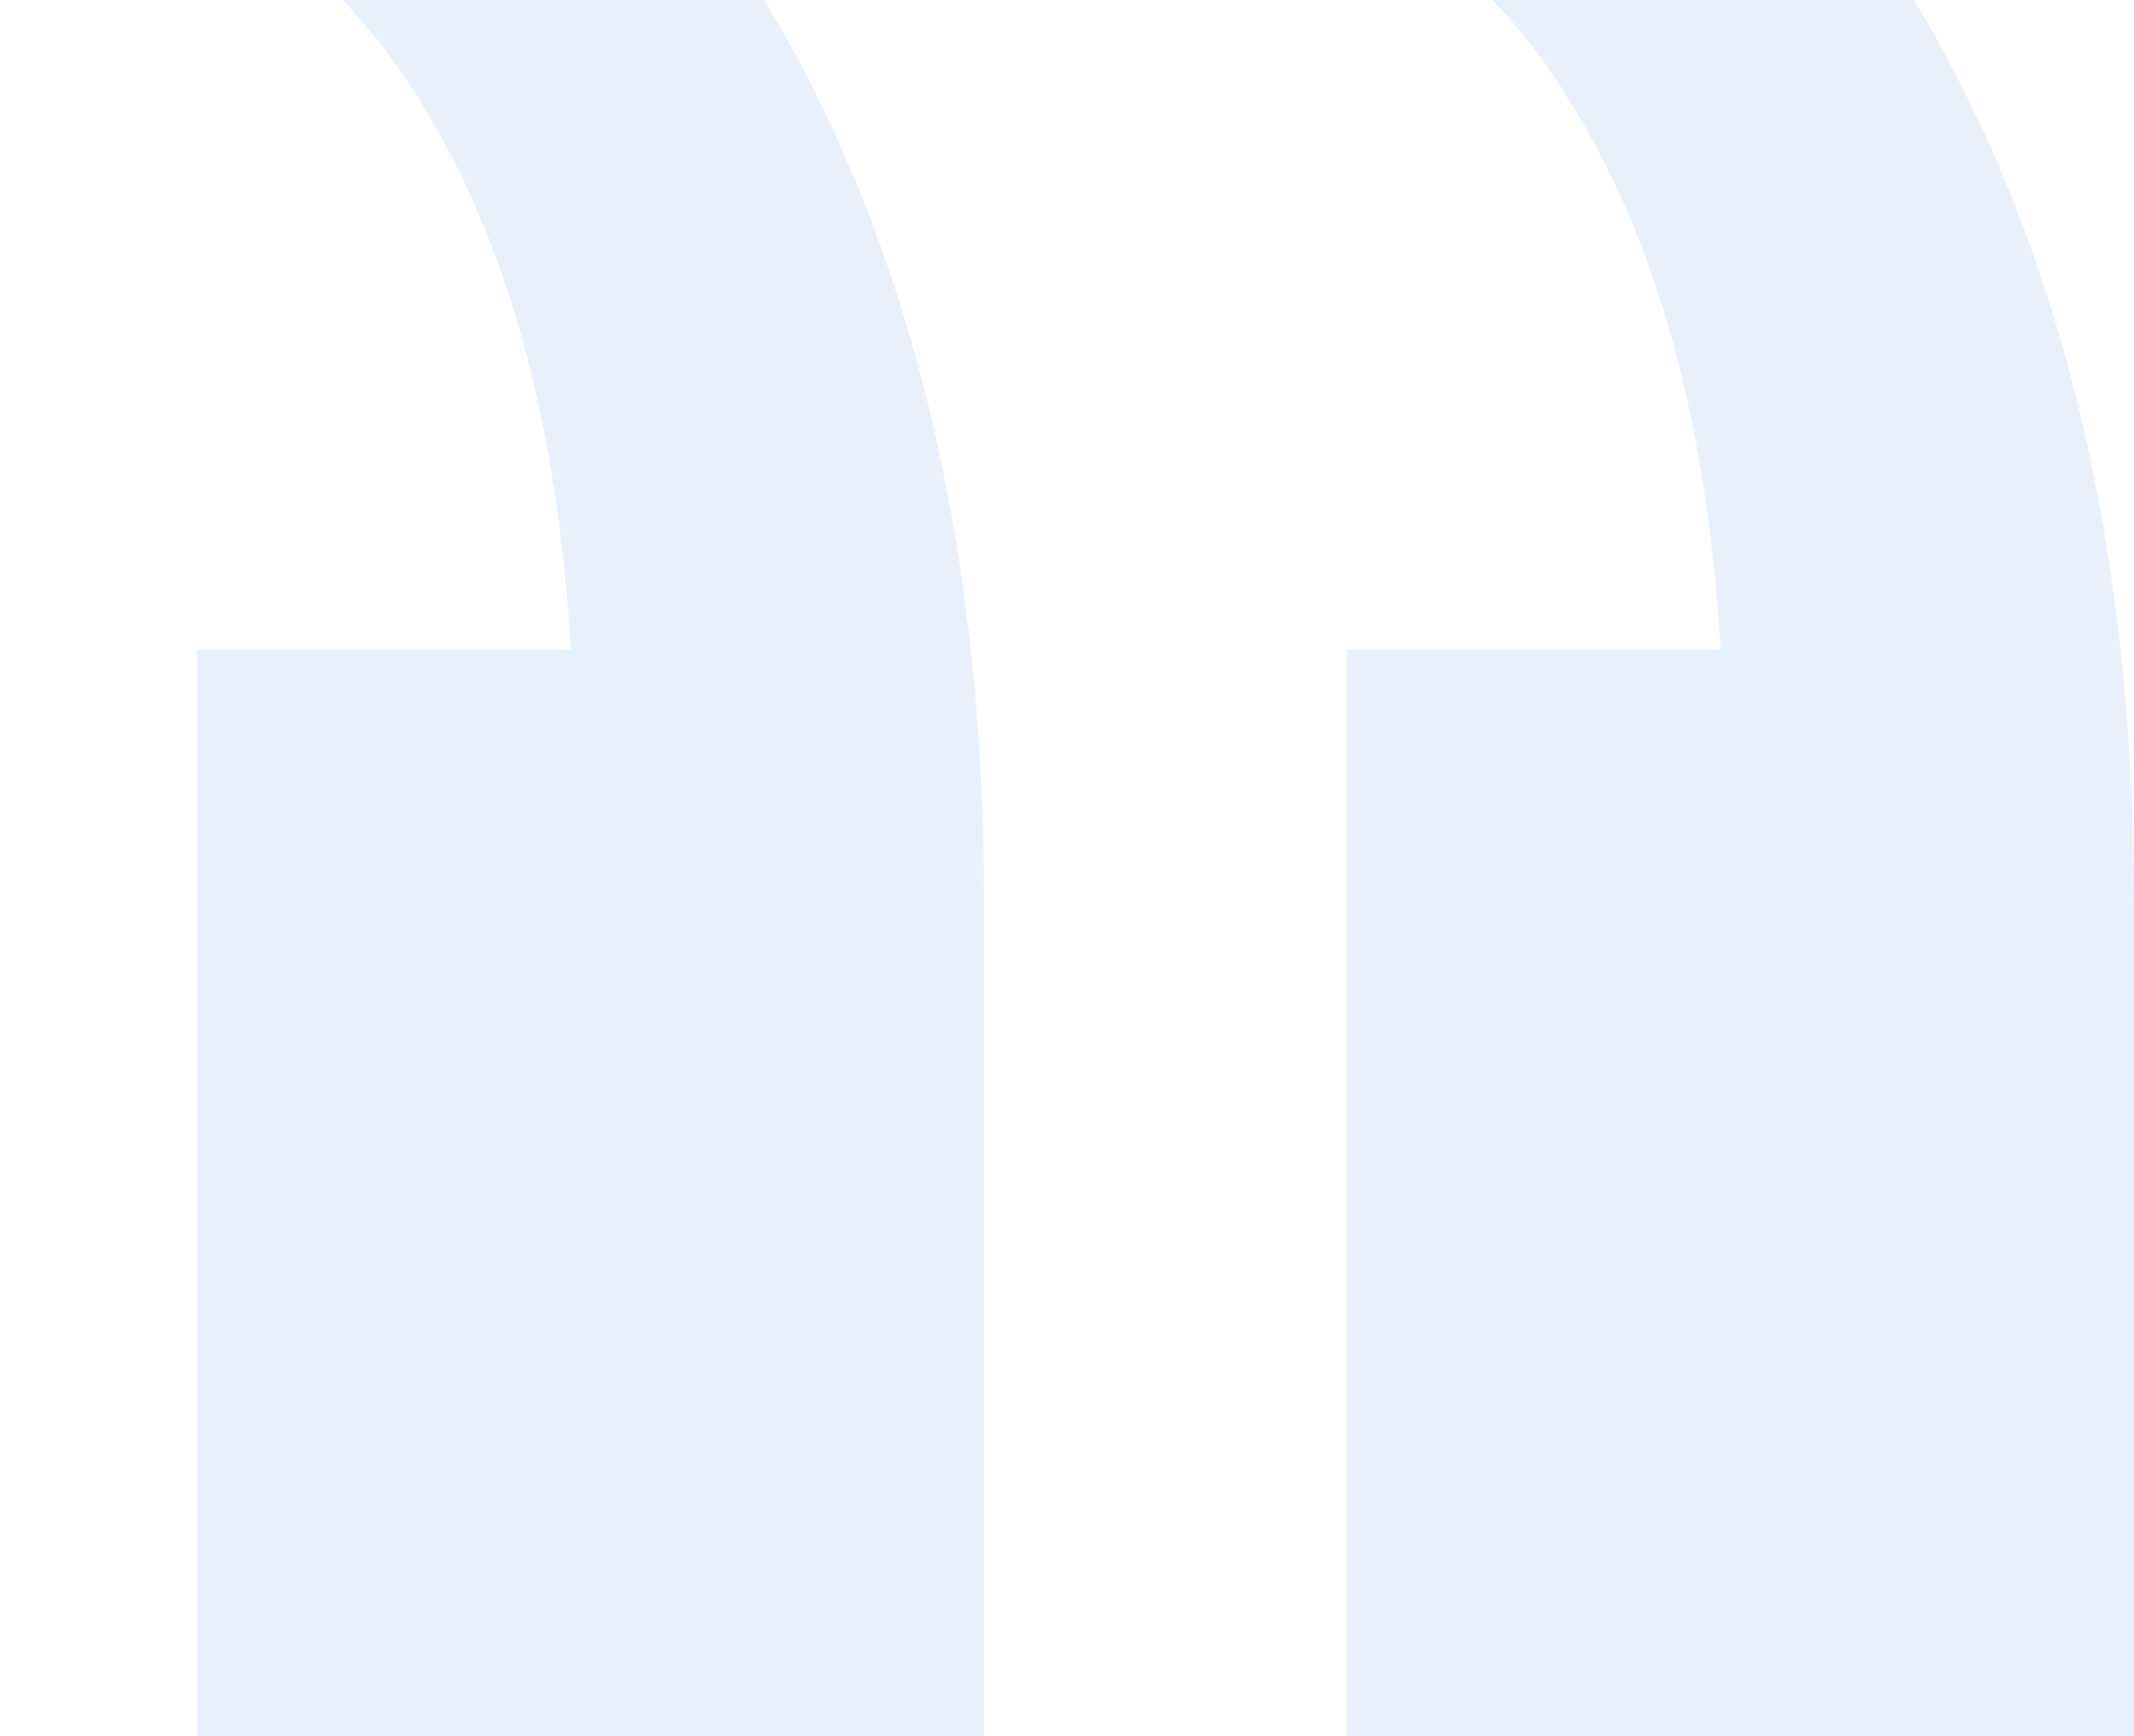<svg width="279" height="227" viewBox="0 0 279 227" fill="none" xmlns="http://www.w3.org/2000/svg"><path opacity="0.1" d="M128.68 227V118.53C128.68 68.6 117.956 27.278 96.51 -5.435C74.205 -38.148 42.035 -59.67 0 -70V-24.804C25.736 -17.917 44.18 -5.004 55.332 13.935C66.484 32.013 72.918 55.687 74.634 84.957H25.736V227H128.68ZM279 227V118.53C279 68.6 268.277 27.278 246.83 -5.435C224.526 -38.148 192.356 -59.67 150.32 -70V-24.804C176.056 -17.917 194.5 -5.004 205.653 13.935C216.805 32.013 223.239 55.687 224.954 84.957H176.056V227H279Z" fill="#1572D3"/>
</svg>
